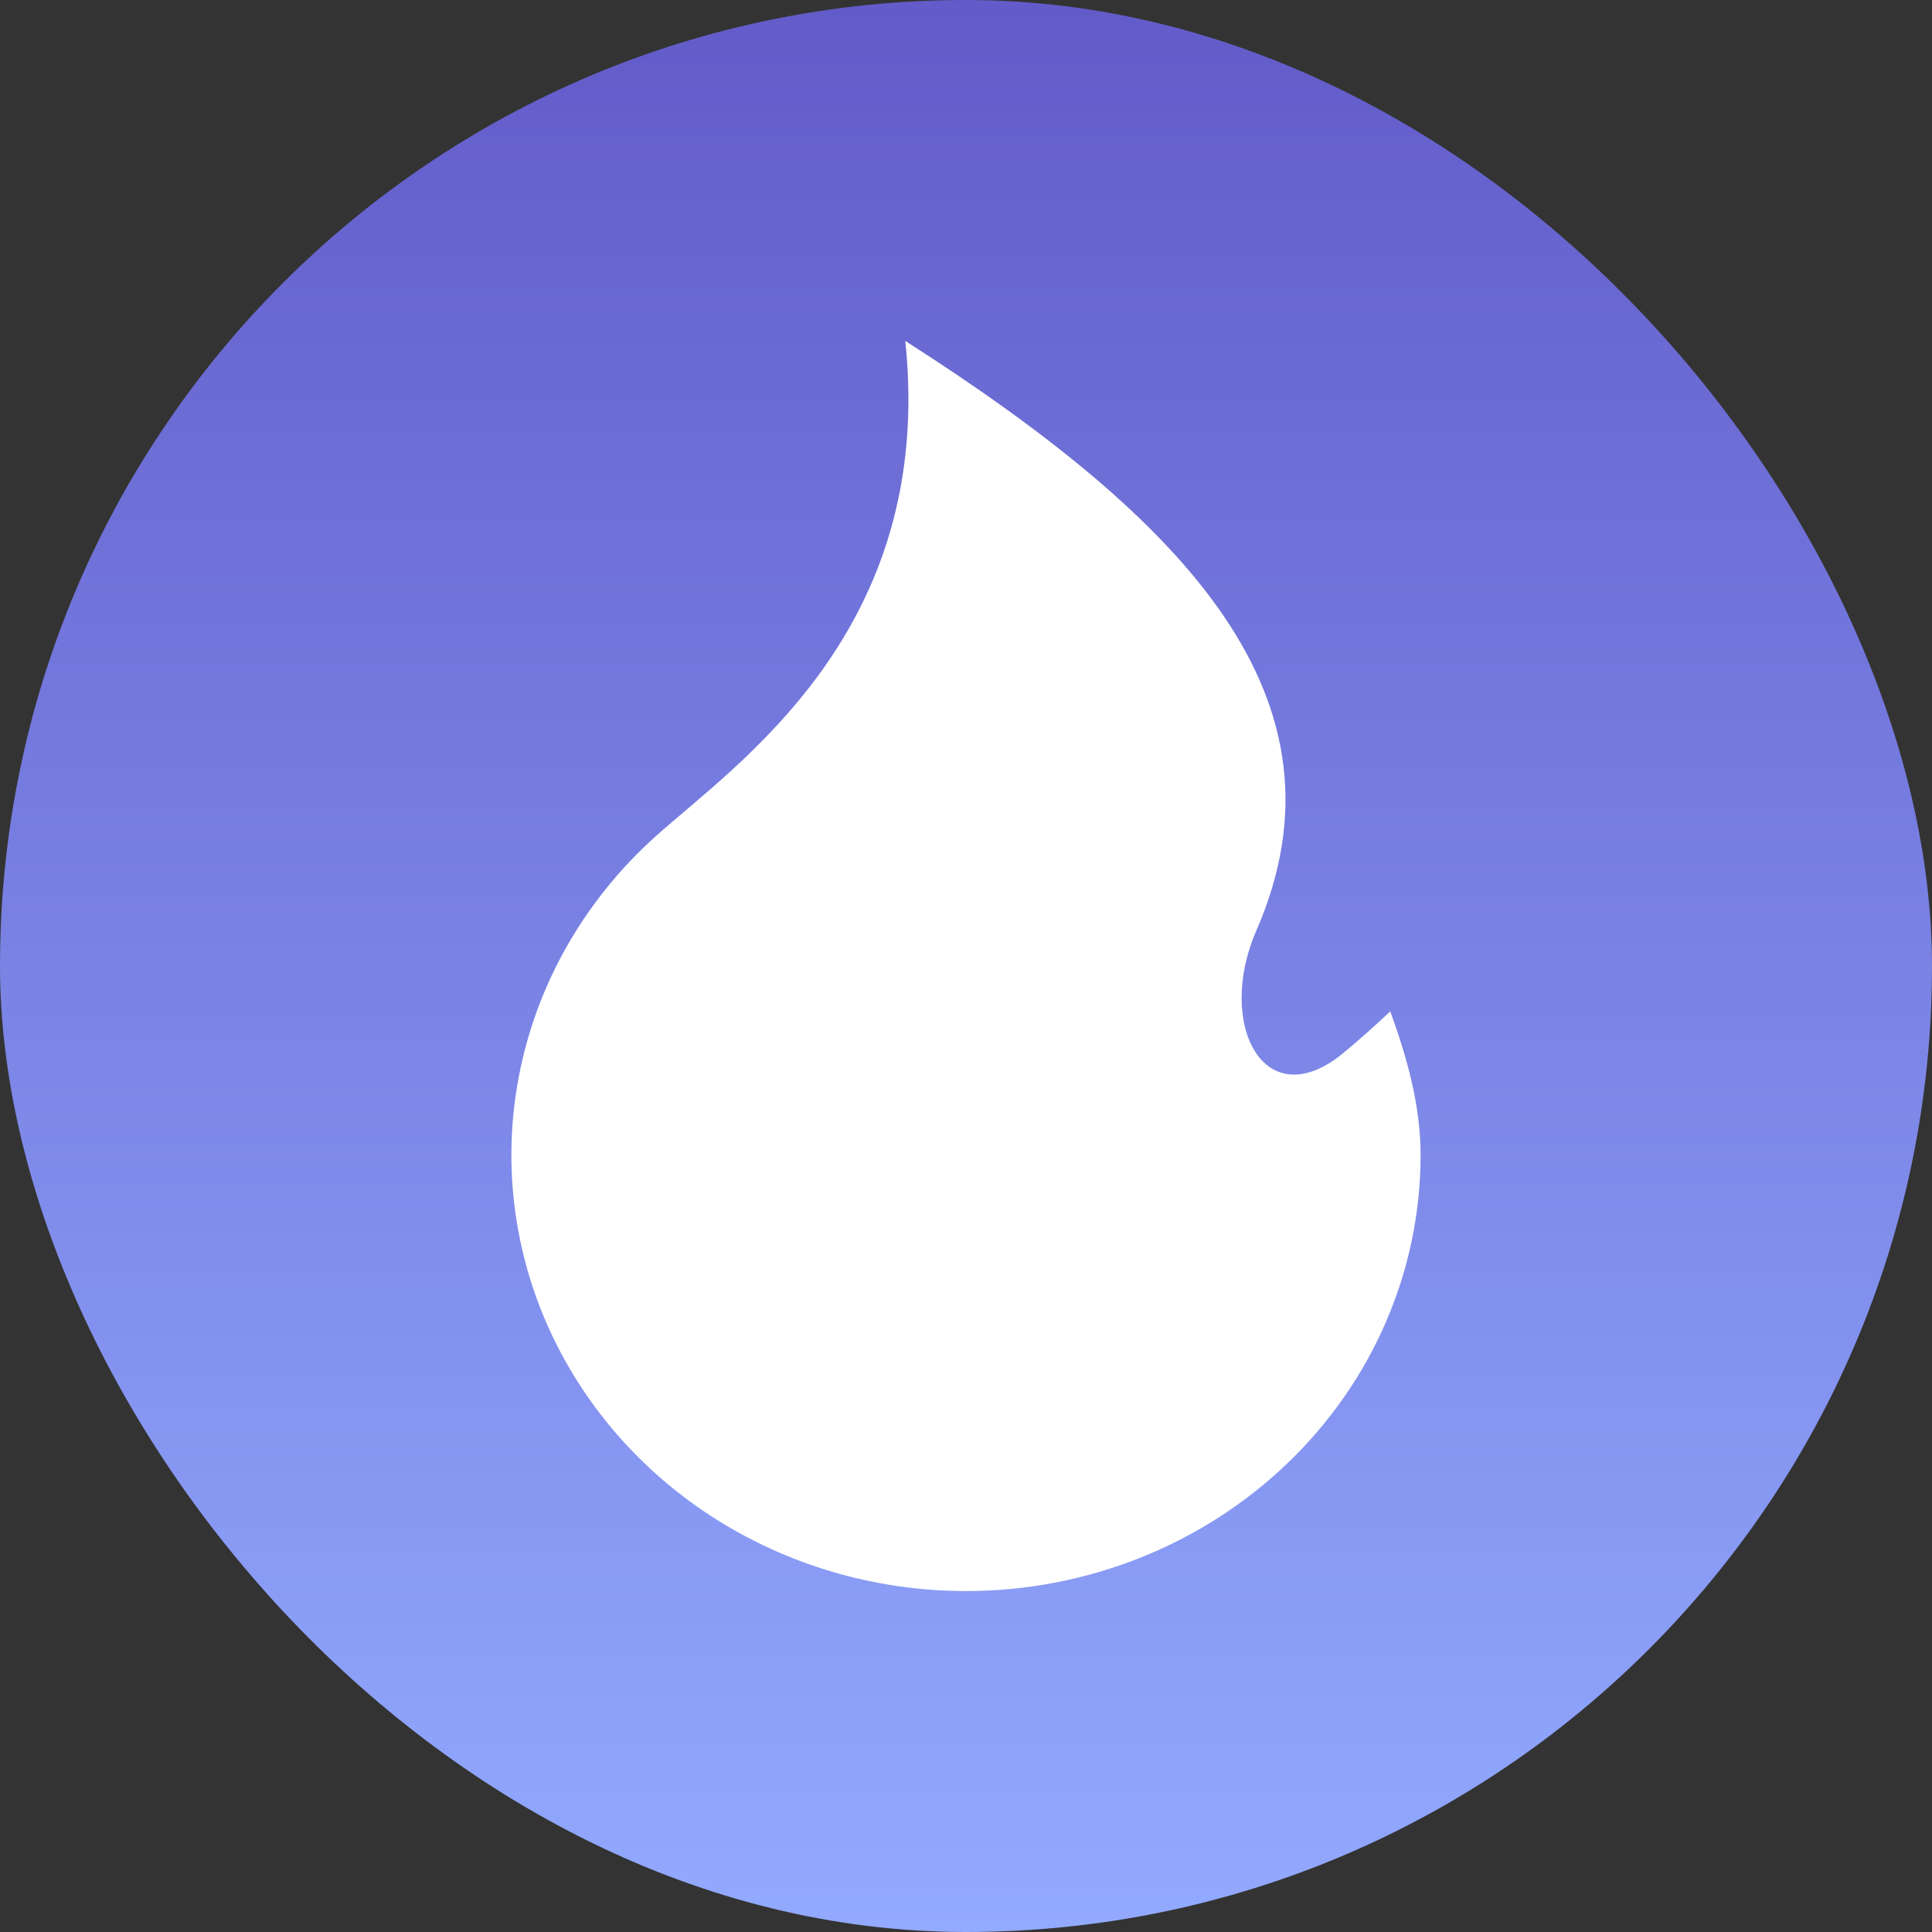 <svg width="17" height="17" viewBox="0 0 17 17" fill="none" xmlns="http://www.w3.org/2000/svg">
<rect x="0" y="0" width="17" height="17" fill="#333333" stroke="none"/>
<rect width="17" height="17" rx="8.5" fill="url(#paint0_linear_1_197)"/>
<path d="M8.5 14C7.698 14 6.915 13.769 6.252 13.337C5.589 12.905 5.077 12.291 4.781 11.577C4.486 10.862 4.421 10.079 4.596 9.328C4.77 8.578 5.176 7.895 5.759 7.368C6.475 6.722 8.233 5.558 7.966 3C10.428 4.574 11.943 6.148 11.055 8.188C10.695 9.014 11.126 9.838 11.821 9.265C11.952 9.156 12.09 9.035 12.233 8.899C12.377 9.295 12.5 9.72 12.5 10.163C12.5 11.181 12.079 12.156 11.328 12.876C10.578 13.596 9.561 14 8.5 14Z" fill="white"/>
<defs>
<linearGradient id="paint0_linear_1_197" x1="8.5" y1="0" x2="8.5" y2="17" gradientUnits="userSpaceOnUse">
<stop stop-color="#625BC9"/>
<stop offset="1" stop-color="#92AAFF"/>
</linearGradient>
</defs>
</svg>
